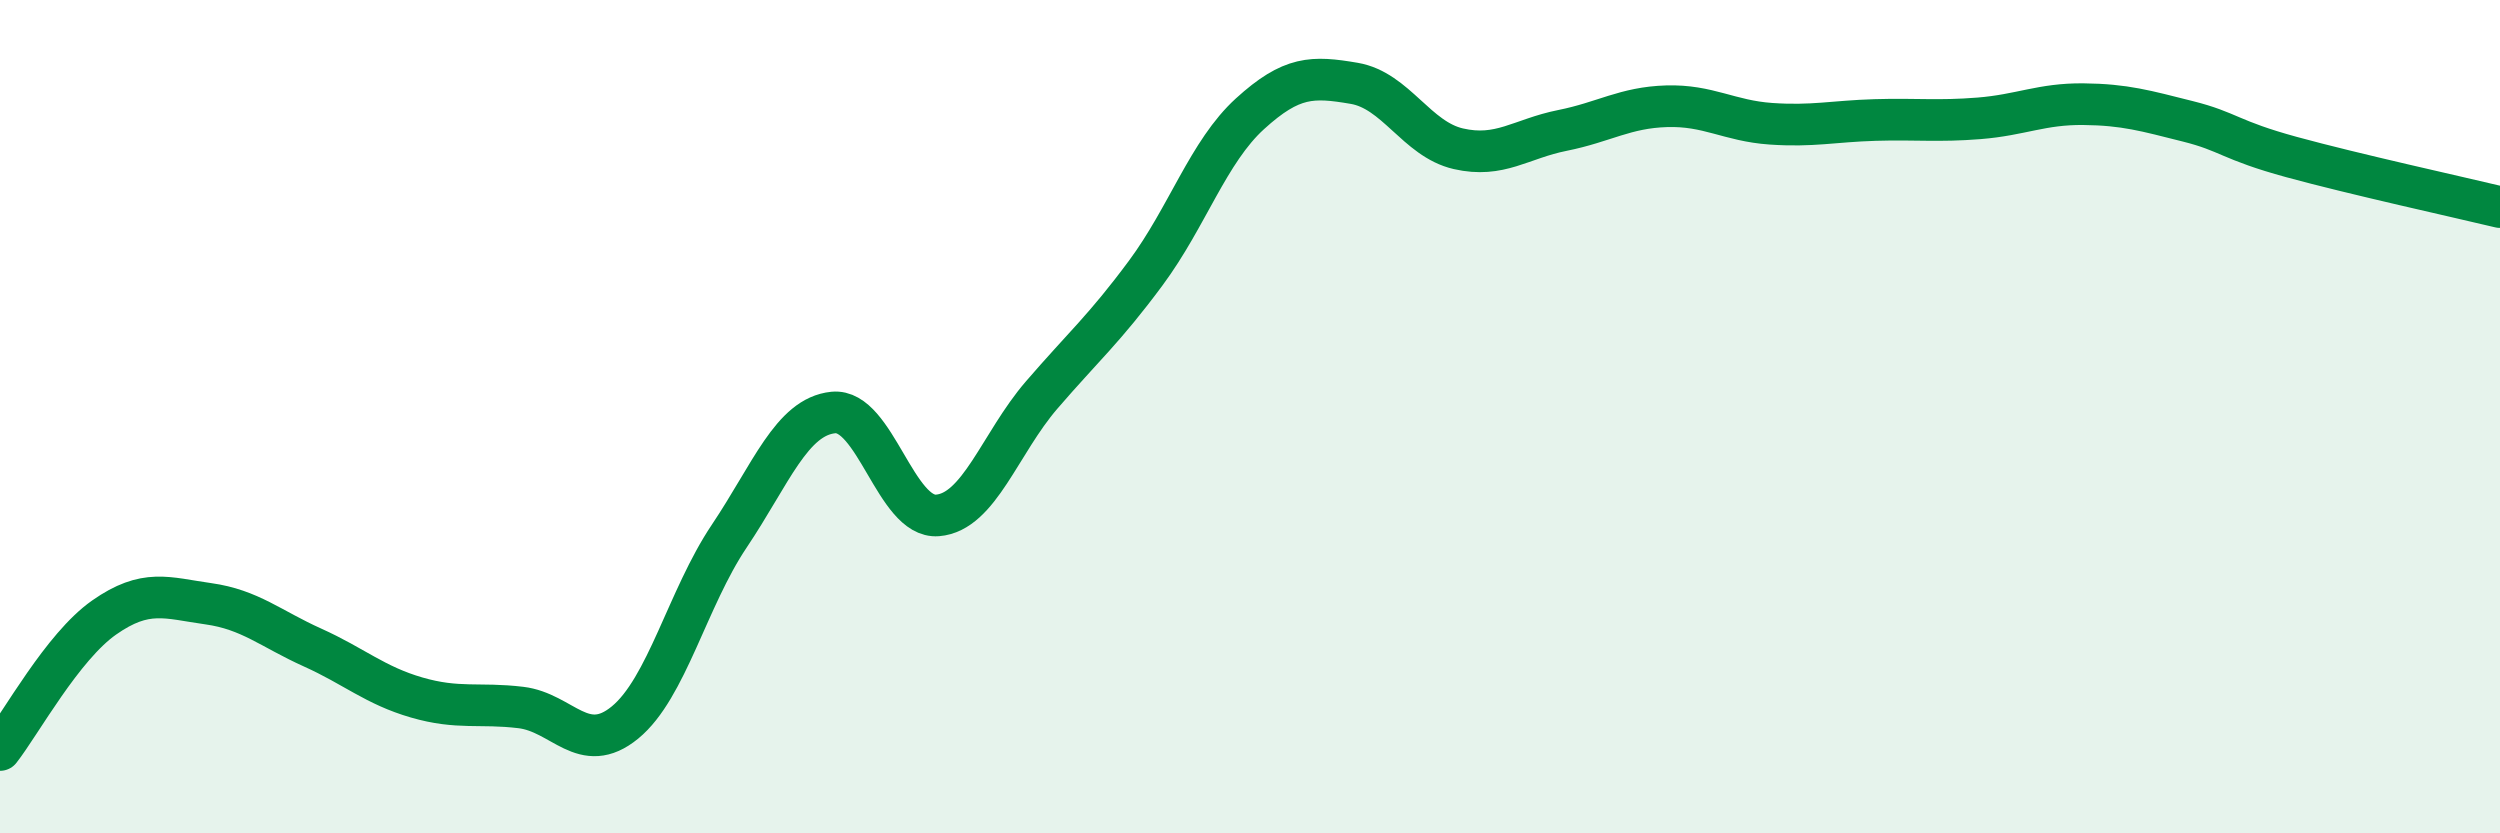 
    <svg width="60" height="20" viewBox="0 0 60 20" xmlns="http://www.w3.org/2000/svg">
      <path
        d="M 0,18 C 0.5,17.36 1.5,15.52 2.5,14.82 C 3.5,14.12 4,14.35 5,14.49 C 6,14.63 6.5,15.09 7.5,15.54 C 8.5,15.99 9,16.45 10,16.74 C 11,17.03 11.5,16.86 12.5,16.98 C 13.5,17.1 14,18.16 15,17.34 C 16,16.52 16.5,14.36 17.5,12.87 C 18.5,11.38 19,10 20,9.9 C 21,9.8 21.5,12.45 22.5,12.37 C 23.5,12.29 24,10.64 25,9.48 C 26,8.32 26.5,7.9 27.5,6.55 C 28.5,5.2 29,3.64 30,2.73 C 31,1.82 31.5,1.83 32.5,2 C 33.5,2.17 34,3.34 35,3.57 C 36,3.8 36.5,3.33 37.5,3.13 C 38.5,2.93 39,2.58 40,2.55 C 41,2.52 41.5,2.9 42.5,2.97 C 43.5,3.04 44,2.91 45,2.88 C 46,2.85 46.5,2.92 47.5,2.84 C 48.5,2.76 49,2.49 50,2.5 C 51,2.51 51.5,2.66 52.5,2.91 C 53.5,3.16 53.5,3.36 55,3.77 C 56.5,4.18 59,4.73 60,4.97L60 20L0 20Z"
        fill="#008740"
        opacity="0.1"
        stroke-linecap="round"
        stroke-linejoin="round"
      />
      <path
        d="M 0,18 C 0.5,17.36 1.5,15.52 2.5,14.82 C 3.5,14.12 4,14.35 5,14.49 C 6,14.63 6.5,15.09 7.5,15.54 C 8.5,15.99 9,16.45 10,16.74 C 11,17.03 11.5,16.86 12.5,16.98 C 13.5,17.1 14,18.16 15,17.34 C 16,16.52 16.5,14.36 17.5,12.87 C 18.5,11.38 19,10 20,9.9 C 21,9.8 21.5,12.45 22.5,12.37 C 23.5,12.29 24,10.64 25,9.48 C 26,8.32 26.5,7.9 27.5,6.55 C 28.5,5.2 29,3.64 30,2.73 C 31,1.82 31.5,1.83 32.5,2 C 33.5,2.17 34,3.34 35,3.57 C 36,3.8 36.5,3.33 37.5,3.13 C 38.5,2.93 39,2.58 40,2.55 C 41,2.52 41.5,2.9 42.5,2.97 C 43.5,3.04 44,2.91 45,2.88 C 46,2.85 46.5,2.92 47.5,2.84 C 48.5,2.76 49,2.49 50,2.5 C 51,2.51 51.5,2.66 52.5,2.91 C 53.5,3.16 53.5,3.36 55,3.77 C 56.5,4.18 59,4.73 60,4.97"
        stroke="#008740"
        stroke-width="1"
        fill="none"
        stroke-linecap="round"
        stroke-linejoin="round"
      />
    </svg>
  